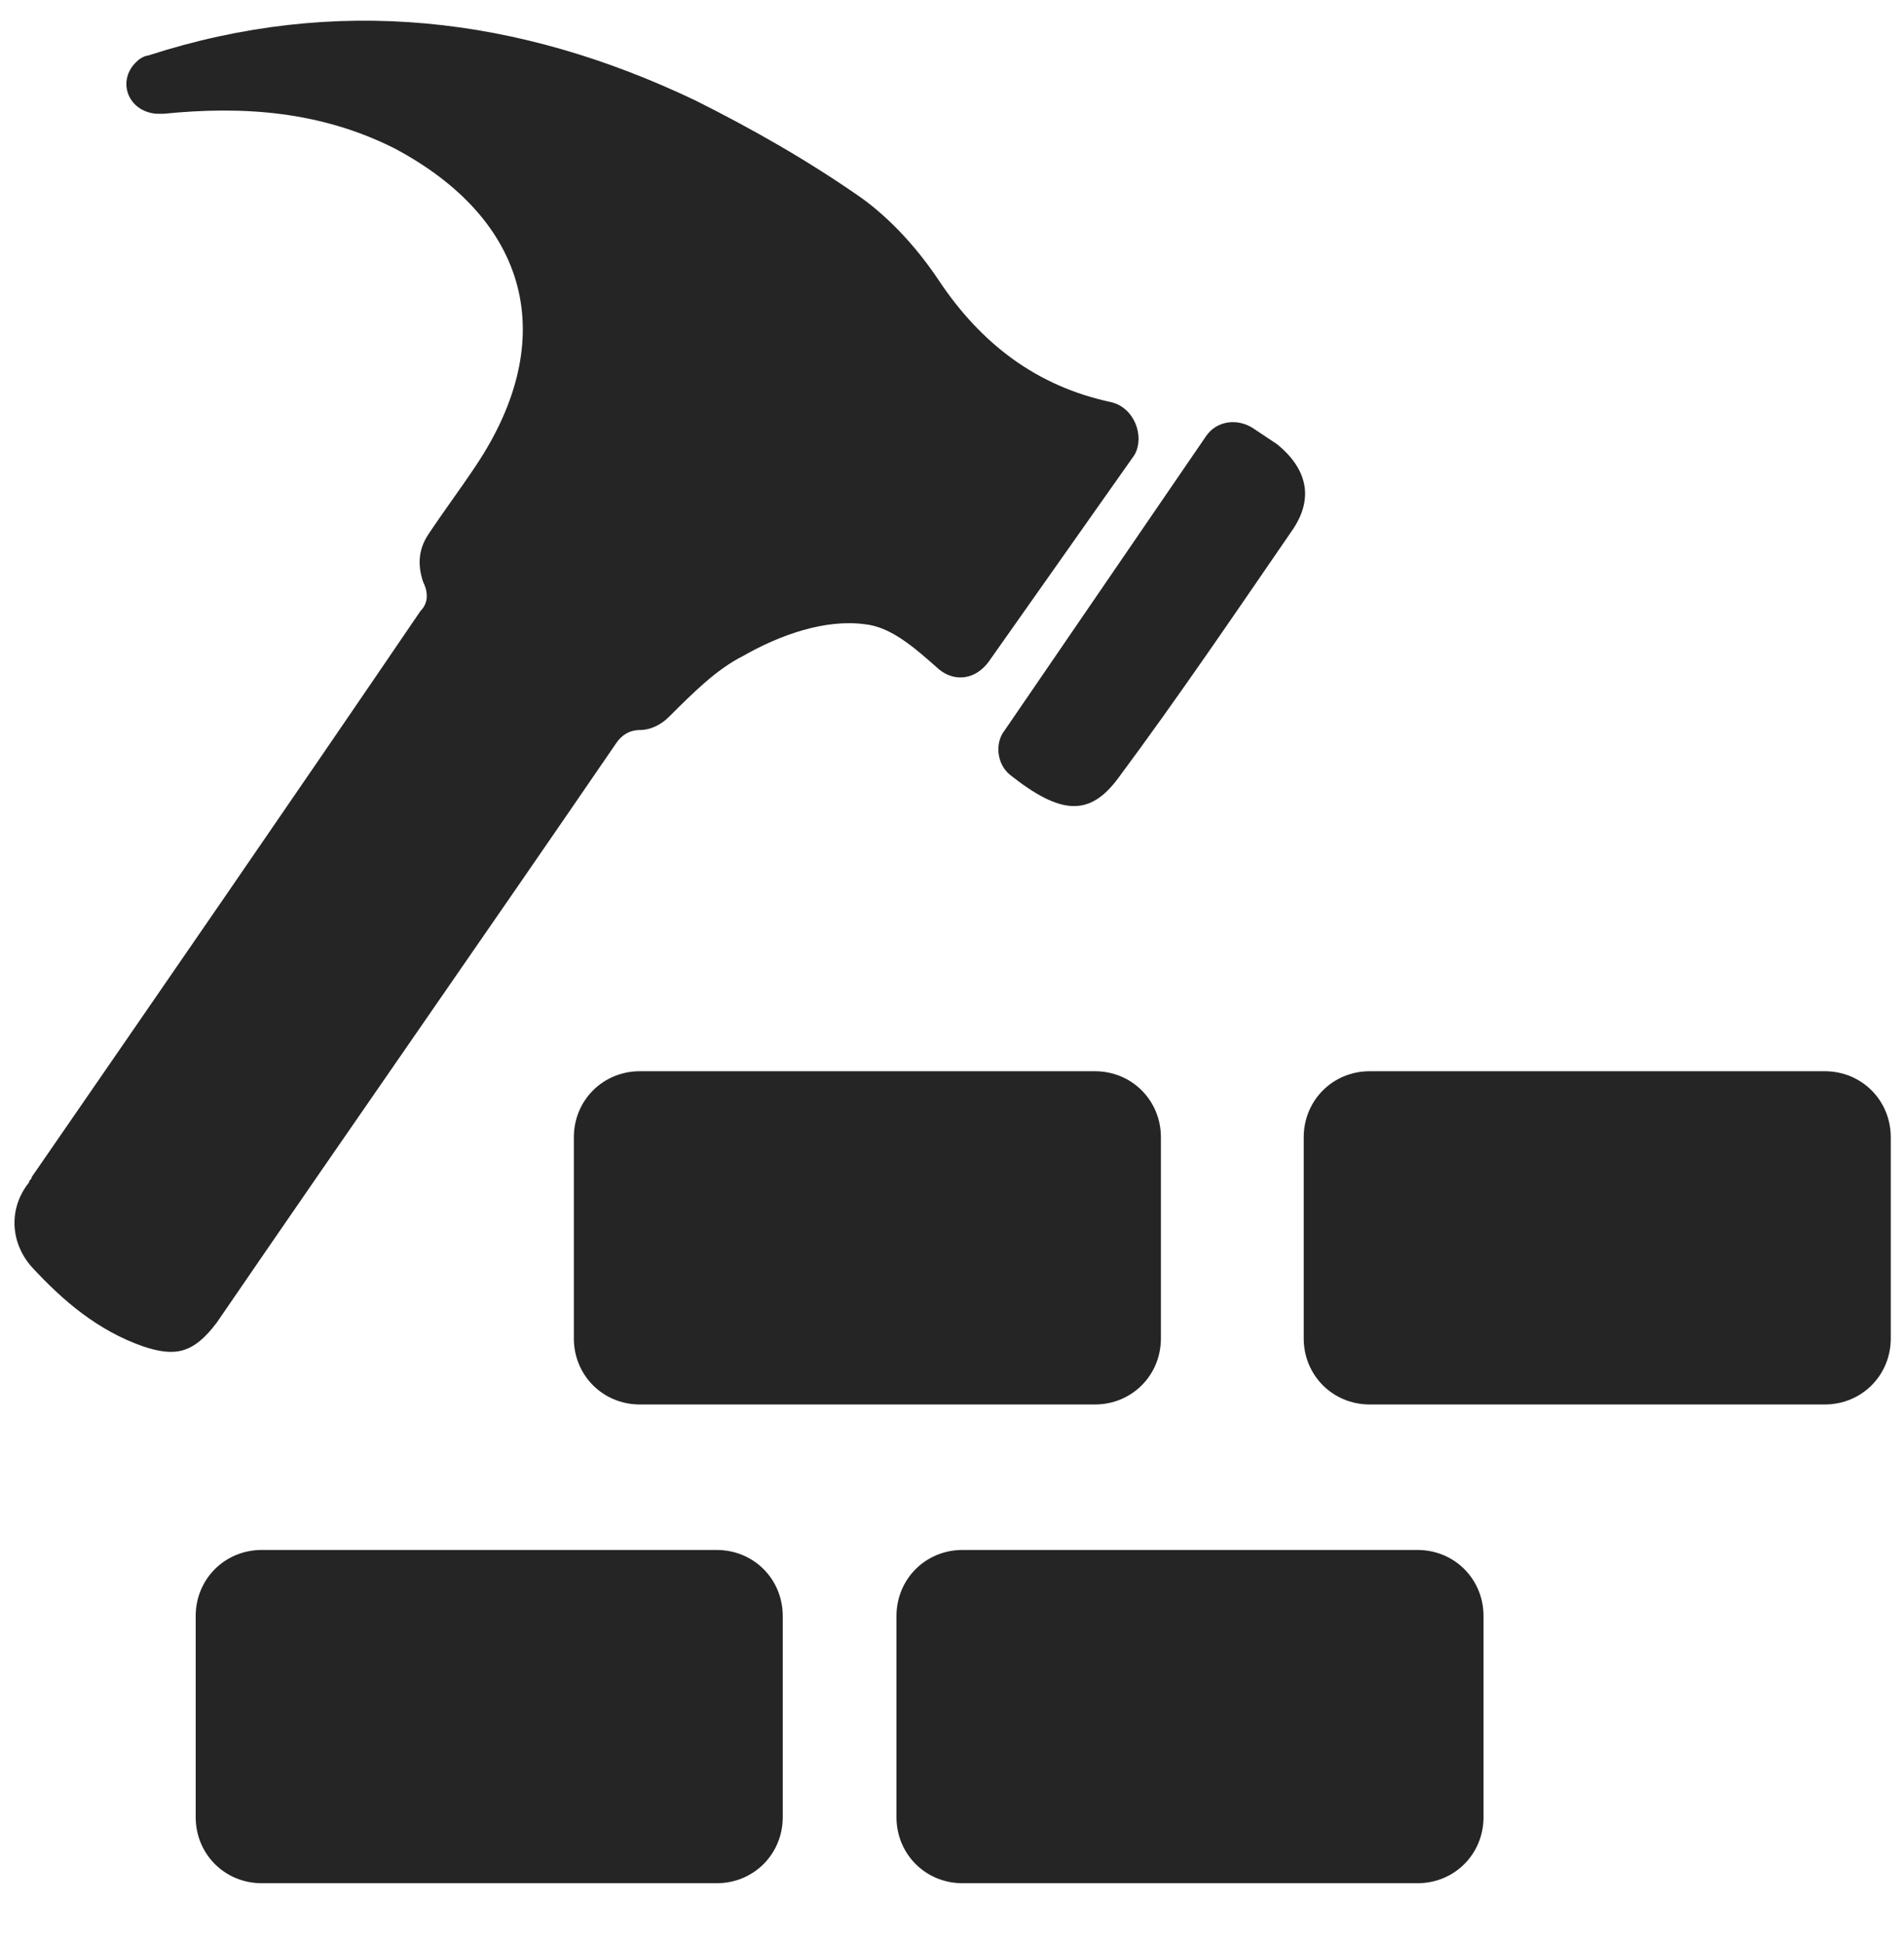 <?xml version="1.0" encoding="utf-8"?>
<!-- Generator: Adobe Illustrator 22.1.0, SVG Export Plug-In . SVG Version: 6.00 Build 0)  -->
<svg version="1.1" id="Layer_1" xmlns="http://www.w3.org/2000/svg" xmlns:xlink="http://www.w3.org/1999/xlink" x="0px" y="0px"
	 viewBox="0 0 72 73.5" style="enable-background:new 0 0 72 73.5;" xml:space="preserve">
<style type="text/css">
	.st0{fill:#252525;}
</style>
<g>
	<g>
		<path class="st0" d="M42,15.2c-2.8-0.6-4.9-2.2-6.5-4.6c-0.8-1.2-1.8-2.3-2.9-3.1c-2-1.4-4.1-2.6-6.3-3.7
			c-6.7-3.2-13.6-4-20.7-1.7c-0.1,0-0.3,0.1-0.4,0.2C4.4,3,4.8,4.2,5.9,4.3c0.1,0,0.2,0,0.3,0c3-0.3,5.9-0.1,8.7,1.3
			c5.1,2.7,6.3,7.2,3.1,12c-0.6,0.9-1.2,1.7-1.8,2.6c-0.4,0.6-0.4,1.2-0.2,1.8c0.2,0.4,0.2,0.8-0.1,1.1C11,30.3,6.1,37.4,1.2,44.5
			c0,0.1-0.1,0.1-0.1,0.2c-0.8,1-0.7,2.3,0.1,3.2c1.2,1.3,2.5,2.4,4.2,3c1.2,0.4,1.9,0.3,2.8-0.9c5-7.3,10.1-14.6,15.1-21.9
			c0.2-0.3,0.5-0.5,0.9-0.5s0.8-0.2,1.1-0.5c0.9-0.9,1.8-1.8,2.8-2.3c1.4-0.8,3.1-1.4,4.6-1.2c1,0.1,1.9,0.9,2.8,1.7
			c0.6,0.5,1.4,0.4,1.9-0.3l5.5-7.8C43.3,16.5,42.9,15.4,42,15.2z"/>
		<path class="st0" d="M45.6,16.5c0.4-0.6,1.2-0.7,1.8-0.3c0.3,0.2,0.6,0.4,0.9,0.6c1.1,0.9,1.4,2,0.6,3.2c-2.2,3.2-4.3,6.3-6.6,9.4
			c-1.1,1.5-2.2,1.4-4.1-0.1c-0.5-0.4-0.6-1.2-0.2-1.7L45.6,16.5z"/>
	</g>
	<path class="st0" d="M69,53.1H51.8c-1.4,0-2.5-1.1-2.5-2.5V43c0-1.4,1.1-2.5,2.5-2.5H69c1.4,0,2.5,1.1,2.5,2.5v7.6
		C71.5,52,70.4,53.1,69,53.1z"/>
	<path class="st0" d="M41.4,53.1H24.2c-1.4,0-2.5-1.1-2.5-2.5V43c0-1.4,1.1-2.5,2.5-2.5h17.2c1.4,0,2.5,1.1,2.5,2.5v7.6
		C43.9,52,42.8,53.1,41.4,53.1z"/>
	<path class="st0" d="M53.6,71.2H36.4c-1.4,0-2.5-1.1-2.5-2.5v-7.6c0-1.4,1.1-2.5,2.5-2.5h17.2c1.4,0,2.5,1.1,2.5,2.5v7.6
		C56.1,70.1,55,71.2,53.6,71.2z"/>
	<path class="st0" d="M27.1,71.2H9.9c-1.4,0-2.5-1.1-2.5-2.5v-7.6c0-1.4,1.1-2.5,2.5-2.5h17.2c1.4,0,2.5,1.1,2.5,2.5v7.6
		C29.6,70.1,28.5,71.2,27.1,71.2z"/>
</g>
</svg>
